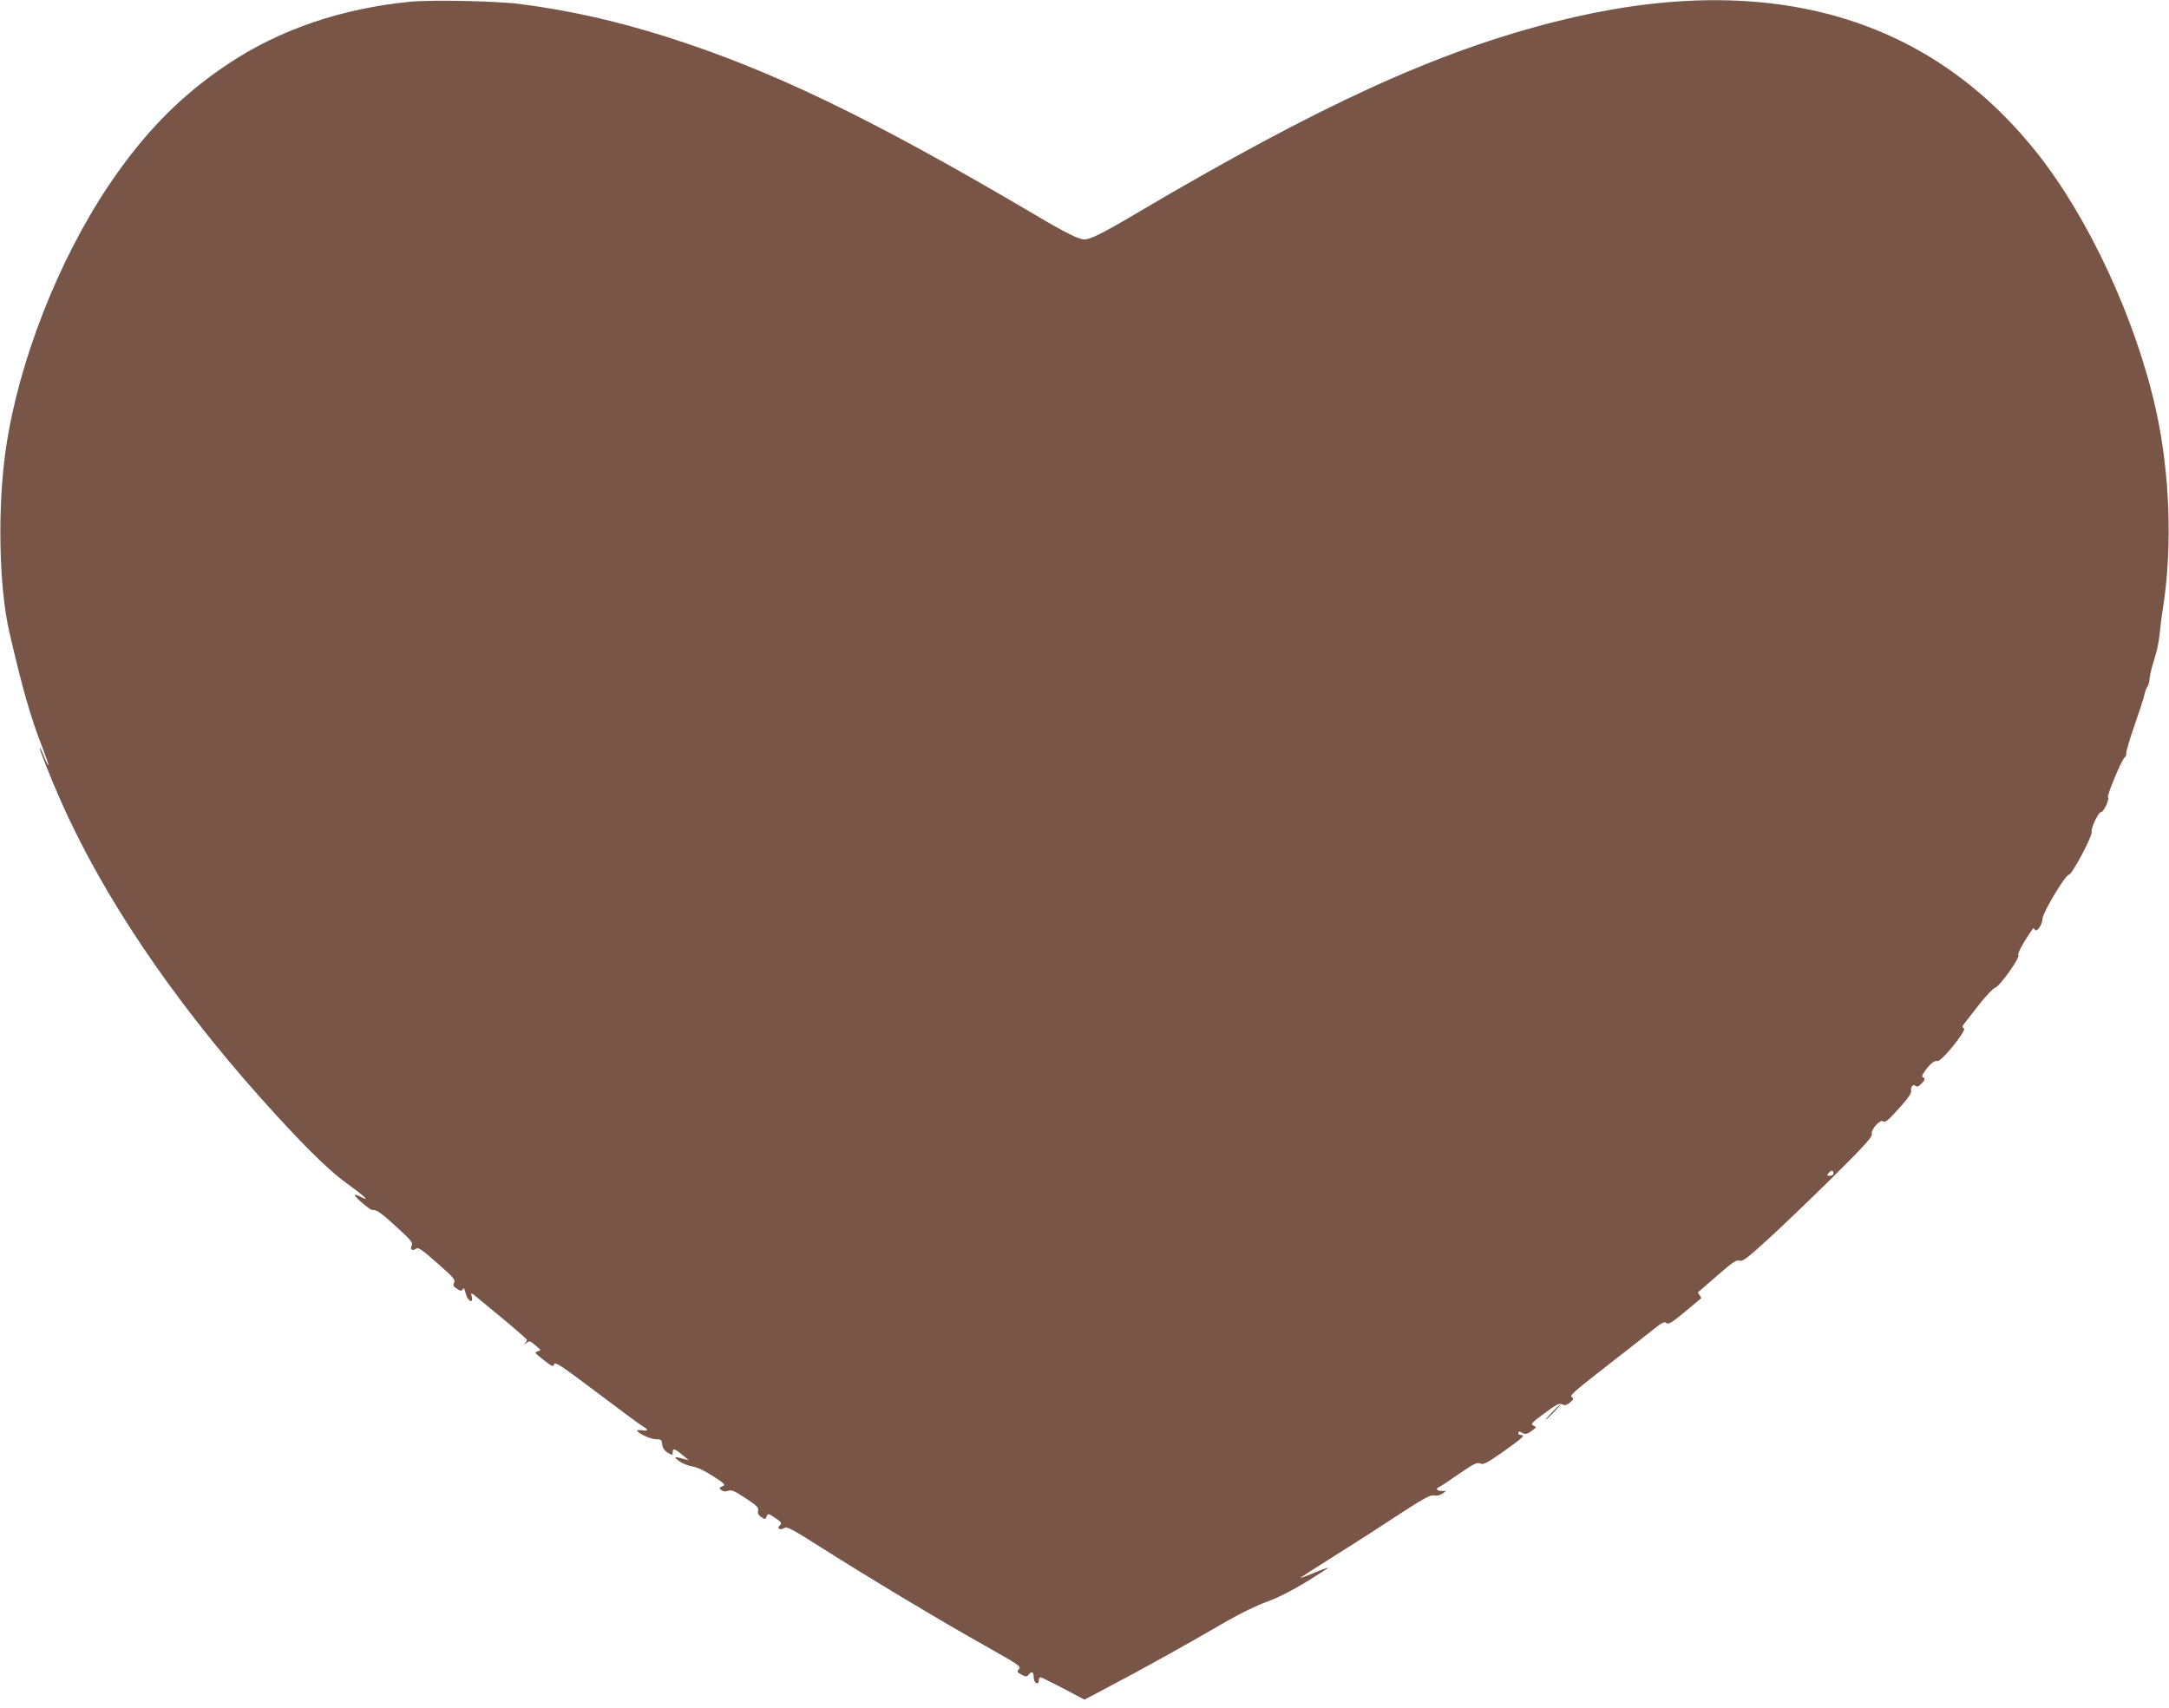 <?xml version="1.0" standalone="no"?>
<!DOCTYPE svg PUBLIC "-//W3C//DTD SVG 20010904//EN"
 "http://www.w3.org/TR/2001/REC-SVG-20010904/DTD/svg10.dtd">
<svg version="1.0" xmlns="http://www.w3.org/2000/svg"
 width="1280pt" height="1008pt" viewBox="0 0 1280 1008"
 preserveAspectRatio="xMidYMid meet">
<g transform="translate(0,1008) scale(0.1,-0.1)"
fill="#795548" stroke="none">
<path d="M2422 10070 c-407 -40 -771 -164 -1077 -368 -279 -186 -494 -405
-704 -717 -297 -443 -530 -1038 -605 -1545 -52 -345 -43 -822 19 -1090 77
-333 124 -500 196 -684 21 -55 37 -101 35 -103 -2 -2 -14 21 -26 52 -12 31
-24 54 -26 52 -4 -4 66 -182 124 -313 247 -558 650 -1158 1171 -1744 237 -266
404 -433 510 -509 110 -80 150 -116 93 -87 -19 10 -36 16 -38 13 -7 -7 91 -91
103 -89 22 5 56 -19 150 -106 77 -71 91 -87 83 -103 -13 -23 5 -36 25 -19 12
10 35 -6 125 -85 95 -83 108 -99 100 -115 -8 -16 -5 -23 16 -36 21 -15 27 -15
34 -4 6 10 11 6 16 -16 4 -16 11 -35 17 -41 17 -22 28 -14 21 14 -7 27 -5 26
47 -18 30 -25 105 -87 167 -138 61 -51 112 -96 112 -100 0 -4 -6 -13 -12 -21
-7 -8 -4 -7 7 2 19 16 22 15 55 -13 34 -28 34 -29 13 -35 -21 -6 -17 -10 35
-51 51 -40 57 -42 62 -25 4 17 42 -8 250 -165 134 -101 257 -192 272 -201 36
-21 35 -30 -2 -24 -16 2 -30 2 -30 -1 0 -15 79 -52 110 -52 32 0 35 -3 38 -31
2 -21 12 -35 32 -48 29 -17 30 -17 30 4 0 24 14 19 65 -24 l30 -25 -35 9 c-53
15 -57 12 -21 -15 19 -13 54 -27 78 -31 28 -4 72 -25 121 -57 72 -46 75 -51
55 -60 -21 -9 -21 -11 -6 -22 12 -9 25 -10 40 -4 20 7 38 -1 103 -44 66 -43
78 -56 74 -73 -4 -15 1 -27 18 -38 22 -15 24 -15 32 3 8 19 10 19 47 -6 42
-28 45 -33 28 -50 -16 -16 7 -26 29 -12 17 10 47 -6 226 -120 268 -170 695
-427 963 -577 195 -110 211 -120 196 -136 -13 -15 -12 -18 15 -32 26 -14 31
-14 42 -1 19 23 30 18 30 -14 0 -16 6 -31 15 -35 10 -4 15 1 15 14 0 11 4 20
10 20 5 0 66 -30 135 -66 l125 -66 147 78 c162 84 479 260 696 387 78 45 180
94 234 113 61 22 145 64 230 116 73 45 132 83 130 84 -2 2 -41 -12 -88 -32
-46 -19 -79 -31 -74 -26 6 5 91 60 190 122 99 62 268 170 375 241 160 104 200
127 222 122 16 -3 36 1 50 11 l22 16 -27 0 c-28 0 -37 14 -14 23 6 2 59 37
116 77 89 61 108 70 126 62 18 -9 39 2 138 71 114 81 131 97 102 97 -8 0 -15
5 -15 10 0 13 6 13 29 0 14 -7 26 -3 50 14 29 22 30 23 10 32 -18 8 -11 16 65
72 71 53 88 61 105 53 15 -8 25 -6 46 11 20 15 23 23 14 29 -19 12 -8 22 224
203 117 91 236 184 264 207 43 34 56 39 67 30 12 -10 32 2 108 65 51 43 95 79
97 81 2 1 -2 9 -9 18 -7 9 -11 17 -9 18 2 2 54 46 114 99 91 79 114 94 131 87
18 -6 44 14 165 124 79 72 251 237 382 366 186 185 237 240 233 256 -7 28 50
91 68 76 10 -9 31 8 90 74 47 51 76 91 74 102 -4 27 11 46 26 34 9 -8 19 -4
37 15 19 20 21 27 10 33 -11 7 -10 14 7 37 30 44 60 67 75 61 21 -8 175 182
157 193 -10 6 -11 12 -3 22 6 7 45 58 88 113 43 55 87 102 99 105 27 8 150
180 137 193 -8 8 35 84 87 157 2 2 7 -1 11 -8 11 -17 44 32 45 67 1 35 137
261 155 258 17 -3 142 232 135 255 -6 20 42 119 56 115 13 -3 52 81 40 88 -9
6 82 224 98 234 6 4 11 15 10 26 -1 11 21 85 49 165 28 80 54 161 58 180 4 19
12 41 18 48 6 8 12 30 13 50 2 21 14 71 28 113 14 42 27 105 30 140 3 35 12
109 21 164 56 357 40 797 -42 1165 -118 534 -399 1140 -708 1525 -653 816
-1610 1076 -2829 769 -707 -178 -1391 -491 -2481 -1134 -199 -118 -270 -153
-305 -153 -35 0 -106 35 -305 153 -955 563 -1546 848 -2166 1044 -300 94 -558
152 -849 191 -138 19 -529 27 -658 15z m8398 -6915 c0 -9 -9 -15 -21 -15 -18
0 -19 2 -9 15 7 8 16 15 21 15 5 0 9 -7 9 -15z"/>
<path d="M9160 1745 c-24 -25 -42 -45 -39 -45 3 0 25 20 49 45 24 25 42 45 39
45 -3 0 -25 -20 -49 -45z"/>
</g>
</svg>
